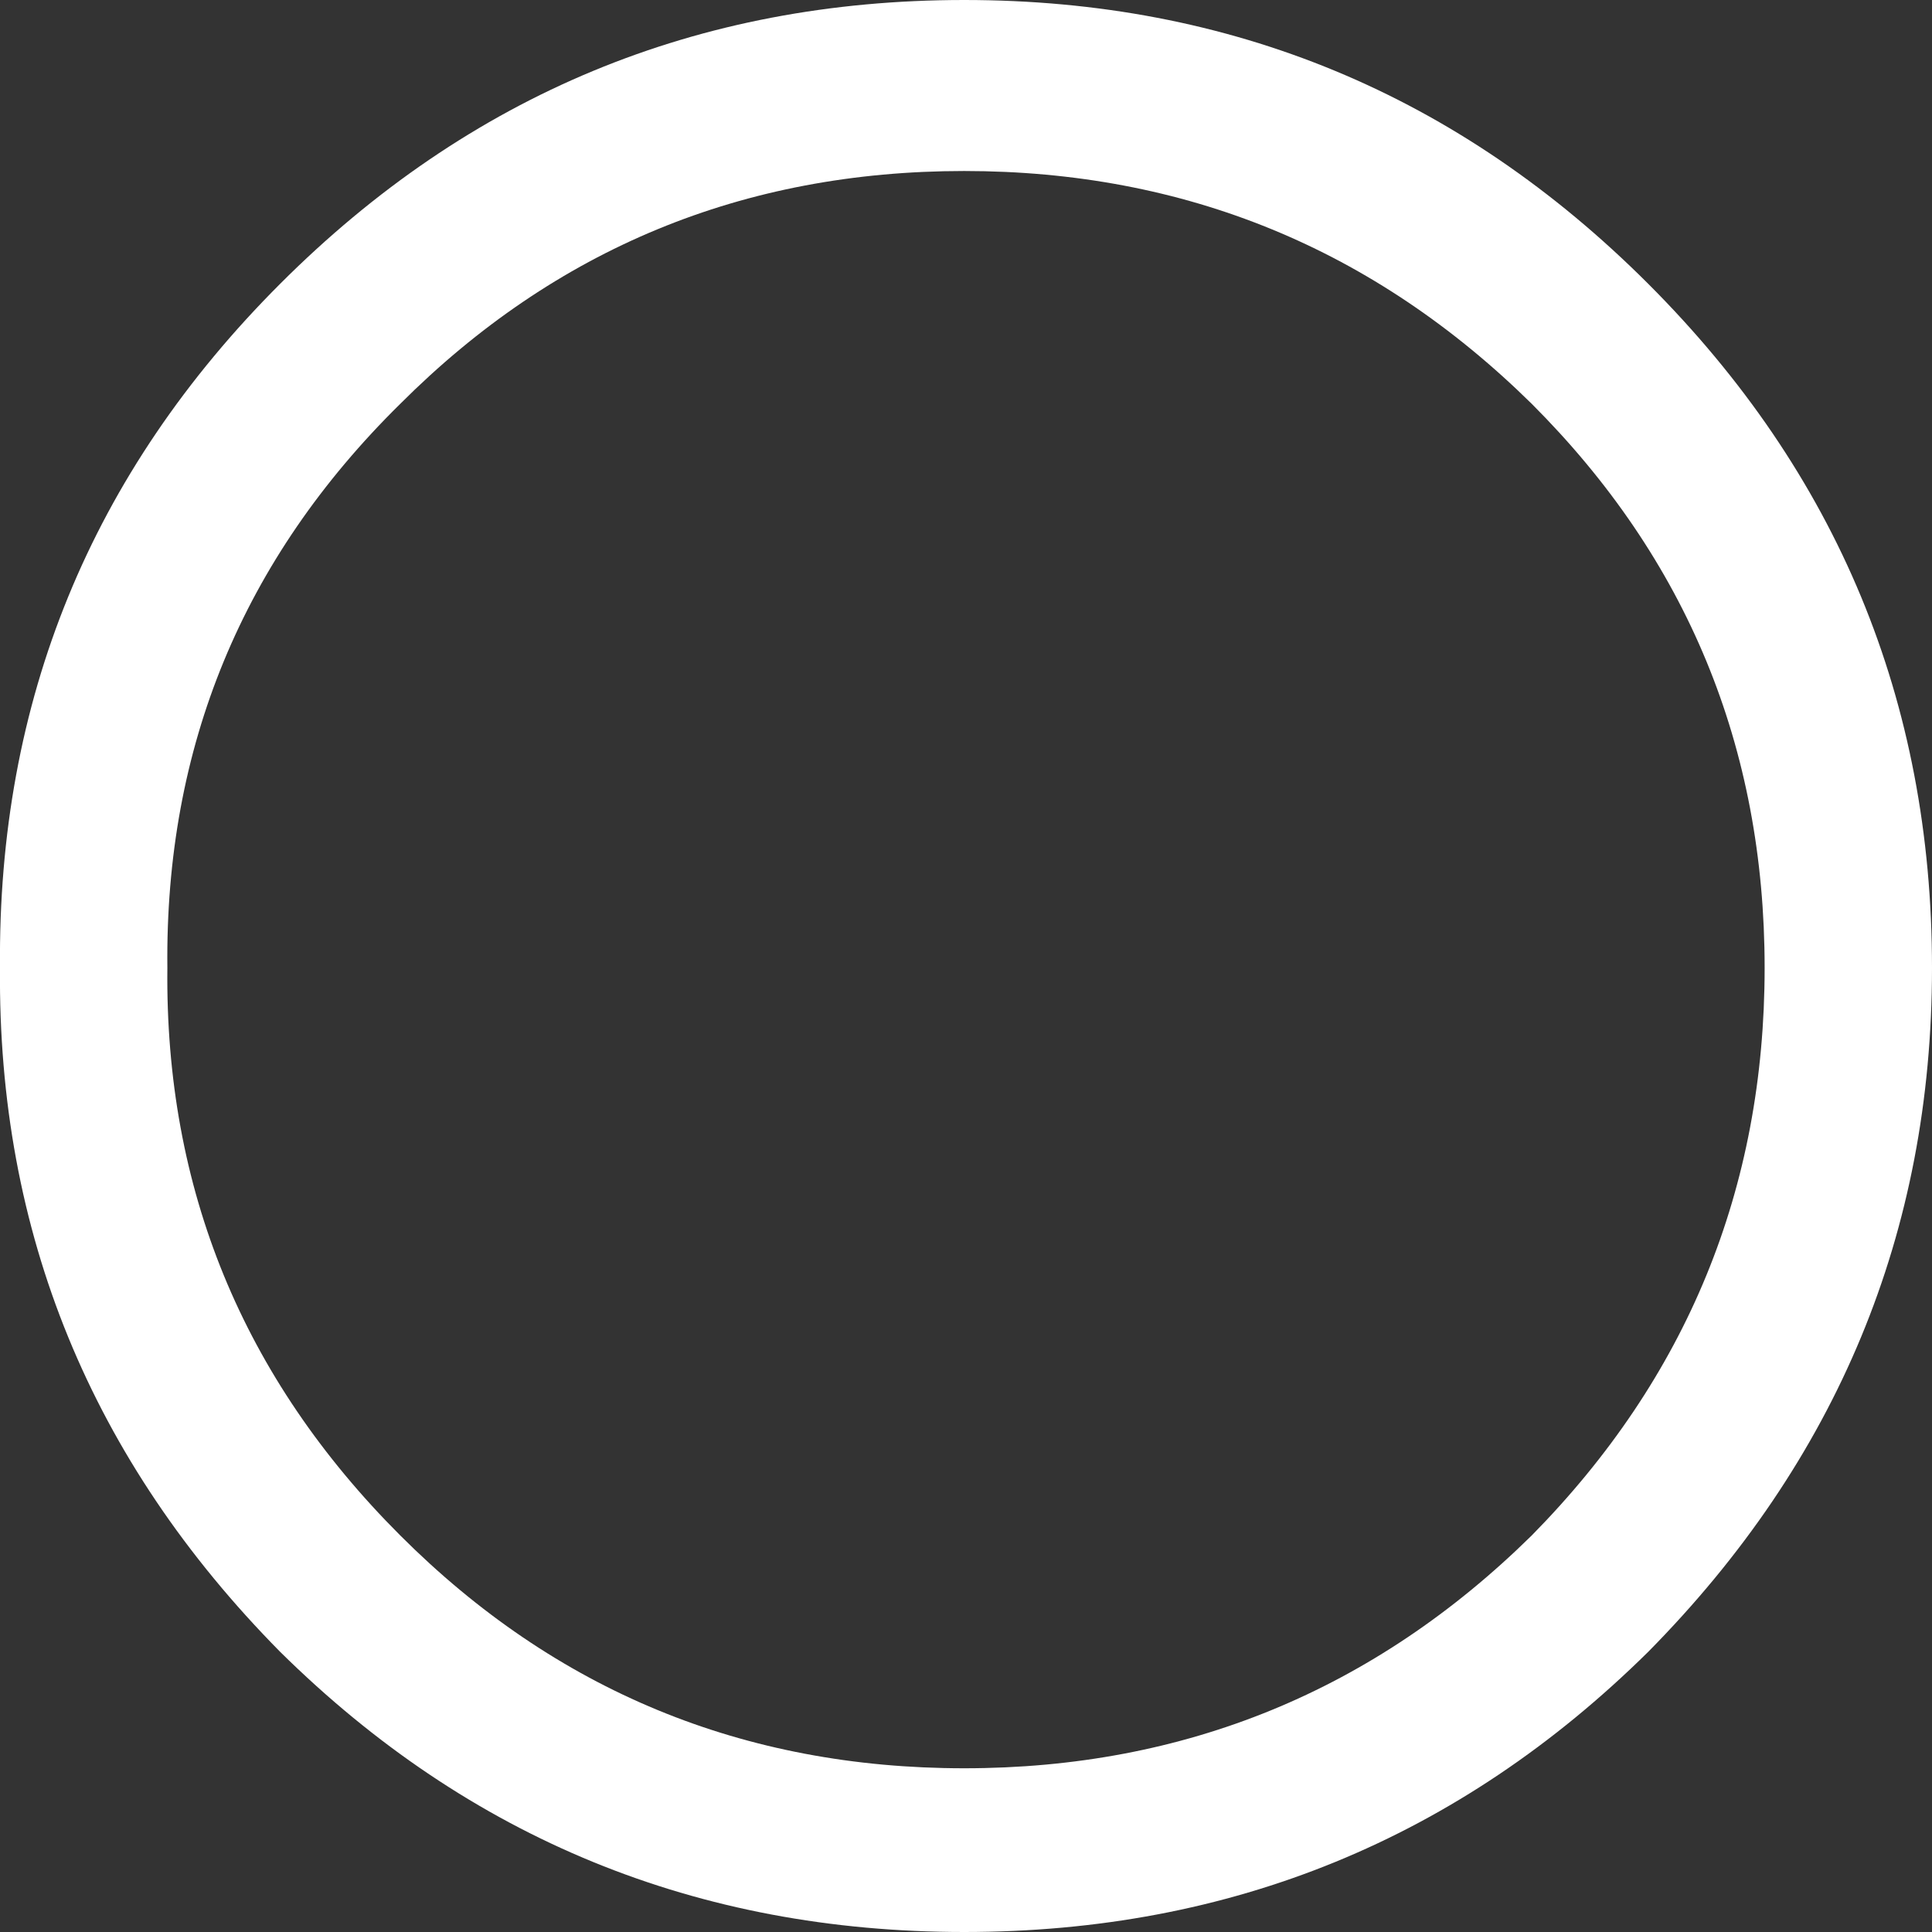 <?xml version="1.0" encoding="UTF-8" standalone="no"?>
<svg xmlns:xlink="http://www.w3.org/1999/xlink" height="26.55px" width="26.55px" xmlns="http://www.w3.org/2000/svg">
  <rect width="100%" height="100%" fill="#333333" stroke="none"/>
  <g transform="matrix(1.0, 0.0, 0.0, 1.0, 13.25, 13.25)">
    <path d="M7.8 -7.7 Q4.55 -10.9 0.0 -10.9 -4.55 -10.9 -7.75 -7.7 -11.0 -4.5 -10.95 0.05 -11.0 4.6 -7.75 7.85 -4.55 11.05 0.0 11.05 4.55 11.05 7.8 7.85 11.0 4.6 11.0 0.05 11.0 -4.5 7.8 -7.7 M9.4 -9.35 Q13.3 -5.45 13.3 0.05 13.3 5.5 9.4 9.45 5.5 13.3 0.0 13.3 -5.5 13.3 -9.4 9.45 -13.3 5.5 -13.25 0.05 -13.3 -5.45 -9.4 -9.35 -5.5 -13.25 0.0 -13.25 5.5 -13.25 9.4 -9.35" fill="#ffffff" fill-rule="evenodd" stroke="none"/>
  </g>
</svg>
